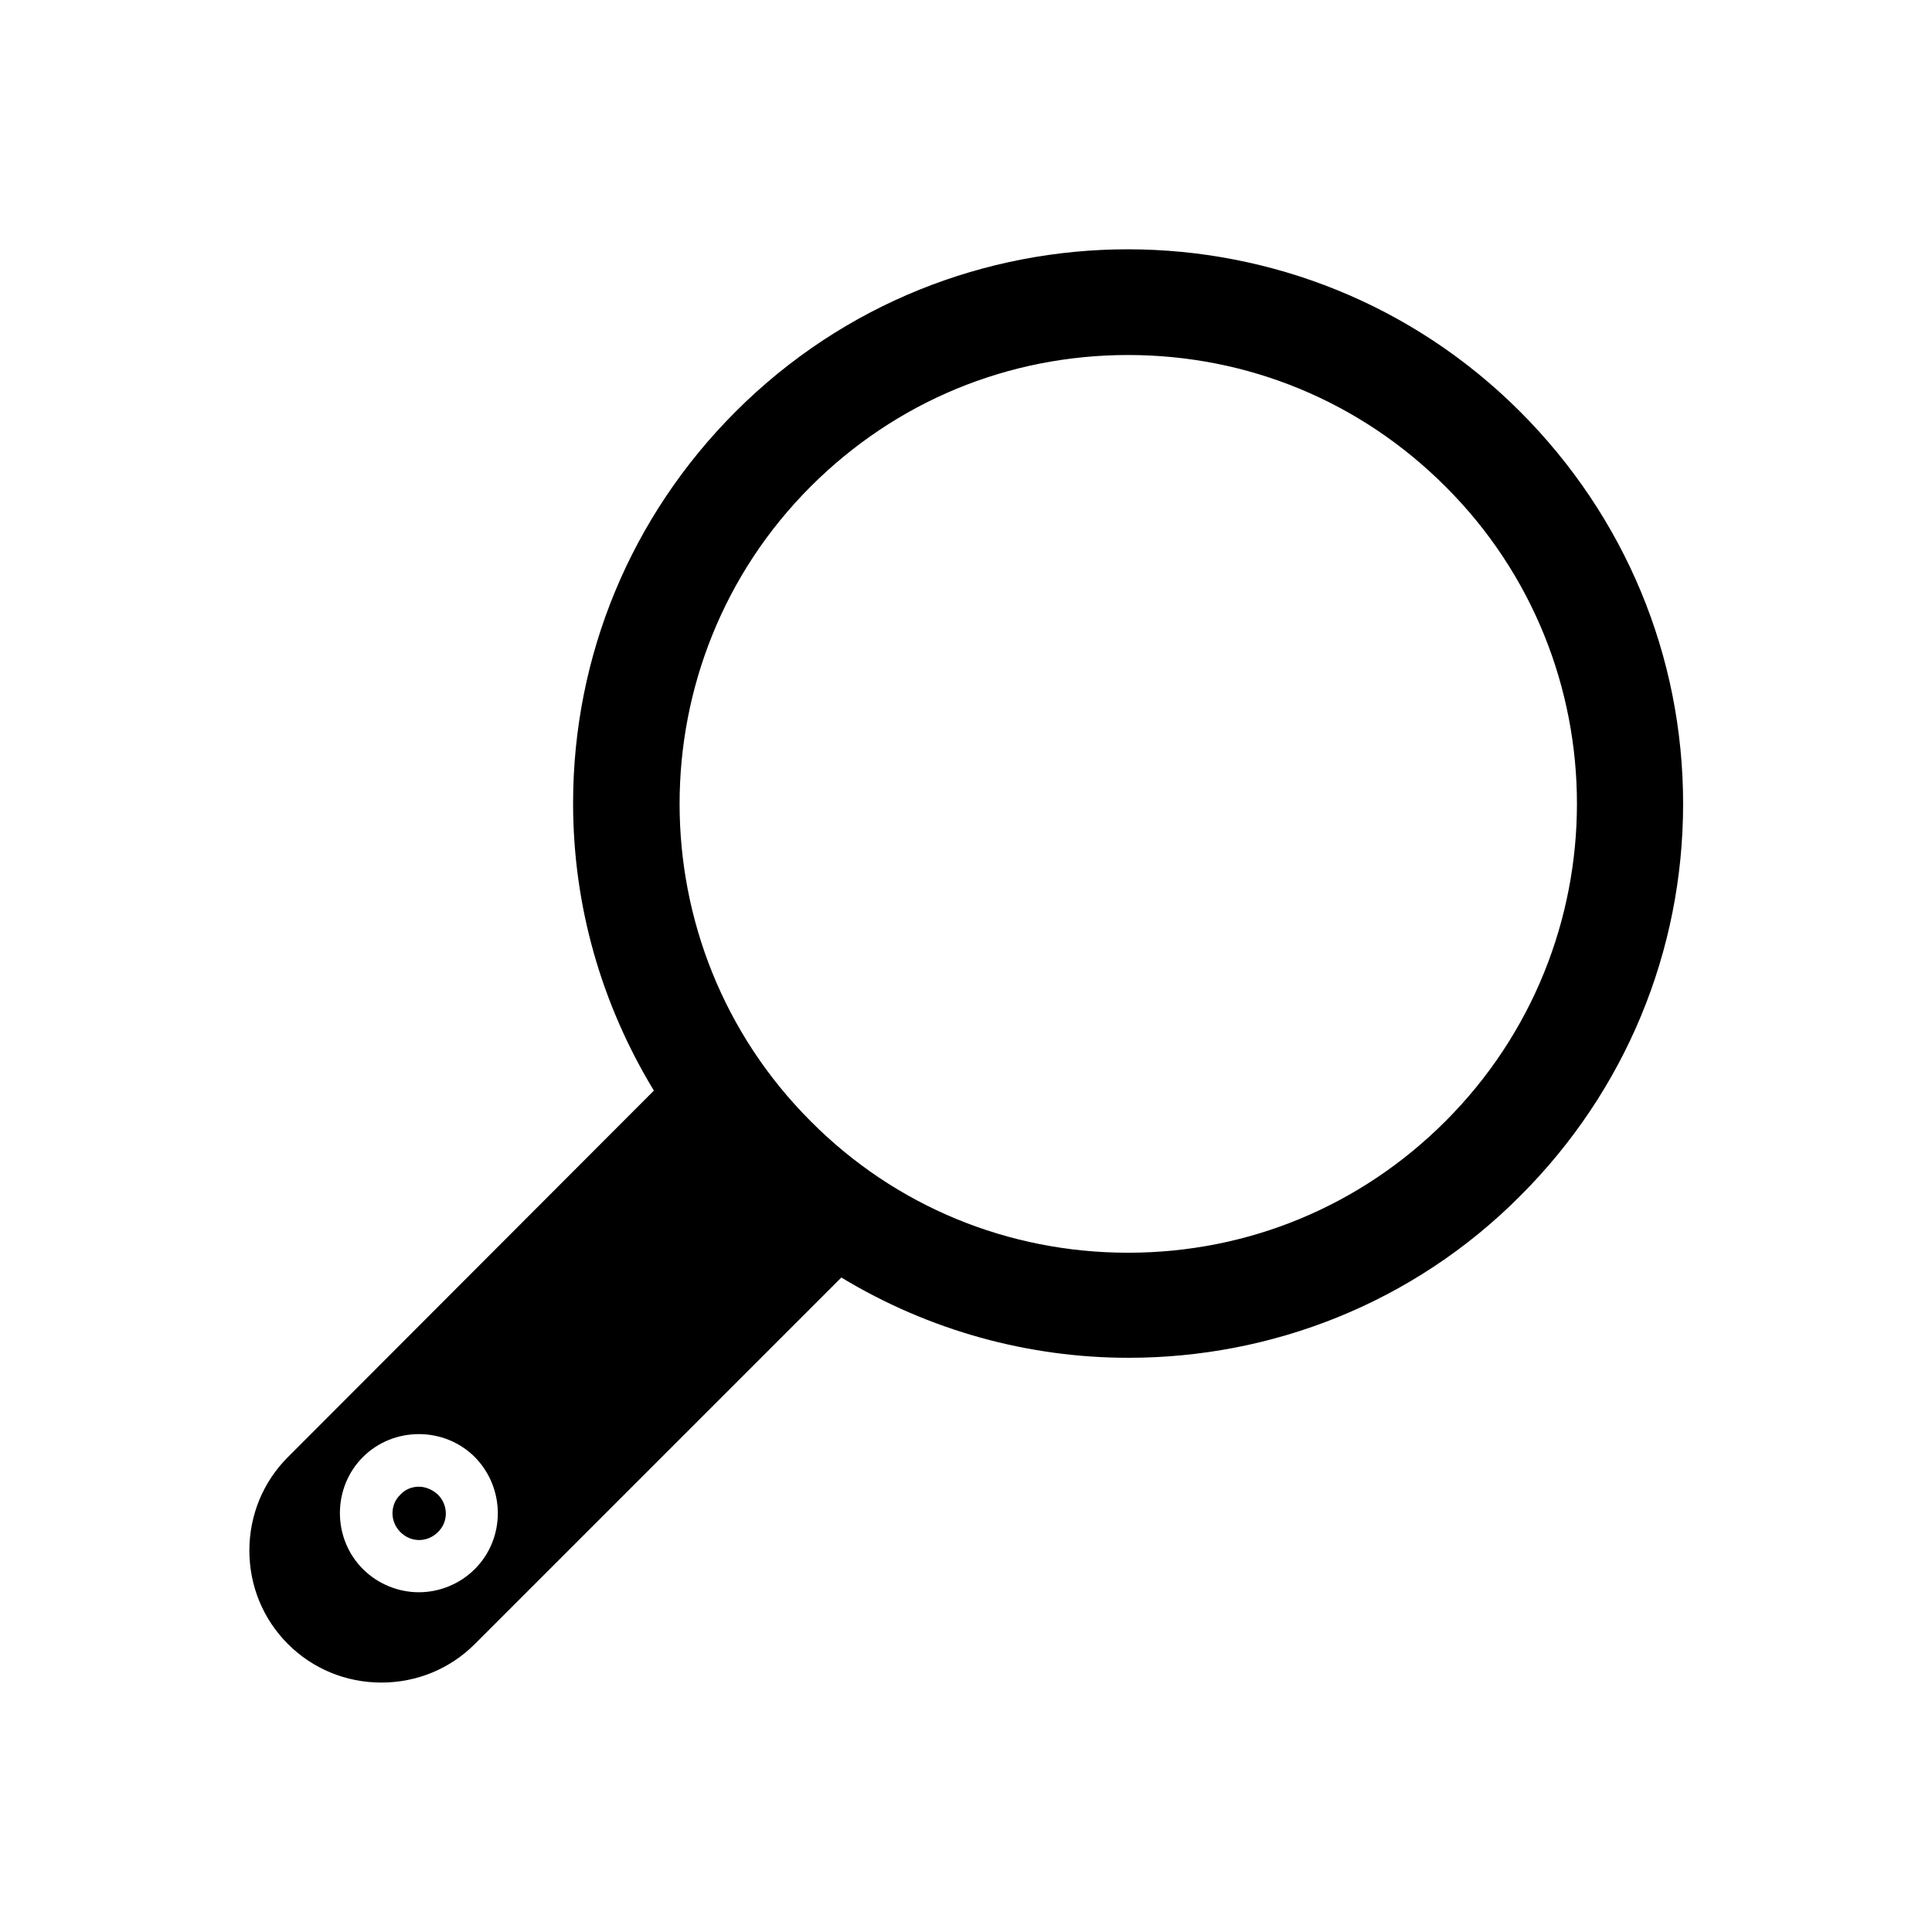 <?xml version="1.0" encoding="UTF-8"?>
<!-- Uploaded to: ICON Repo, www.svgrepo.com, Generator: ICON Repo Mixer Tools -->
<svg fill="#000000" width="800px" height="800px" version="1.1" viewBox="144 144 512 512" xmlns="http://www.w3.org/2000/svg">
 <g>
  <path d="m546.8 253.05c-57.238-57.238-150.44-57.379-207.82 0-27.711 27.711-43.105 64.656-43.105 103.84 0 27.289 7.559 53.32 21.41 76.133l-96.984 97.121c-6.578 6.578-10.215 15.395-10.215 24.77s3.637 18.191 10.215 24.77c6.578 6.578 15.395 10.215 24.77 10.215s18.191-3.637 24.77-10.215l97.125-97.125c23.371 14.133 49.68 21.273 76.133 21.273 37.645 0 75.293-14.273 103.84-42.965 27.711-27.711 43.105-64.656 43.105-103.84s-15.395-76.129-43.242-103.98zm-276.96 306.76c-4.059 4.059-9.516 6.156-14.836 6.156-5.316 0-10.777-2.098-14.836-6.156-8.117-8.117-8.117-21.551 0-29.668 8.117-8.117 21.551-8.117 29.668 0 8.121 8.258 8.121 21.551 0.004 29.668zm257.22-118.67c-22.531 22.531-52.34 34.848-84.109 34.848-31.77 0-61.715-12.316-84.109-34.848-46.324-46.324-46.324-121.89 0-168.21 22.531-22.531 52.34-34.848 84.109-34.848 31.77 0 61.578 12.316 84.109 34.848 46.461 46.32 46.461 121.75 0 168.21z"/>
  <path d="m255.01 537.99c-1.82 0-3.637 0.699-4.898 2.098-2.801 2.66-2.801 7.137 0 9.938 2.801 2.801 7.137 2.801 9.938 0 2.801-2.66 2.801-7.137 0-9.938-1.539-1.398-3.359-2.098-5.039-2.098z"/>
 </g>
</svg>